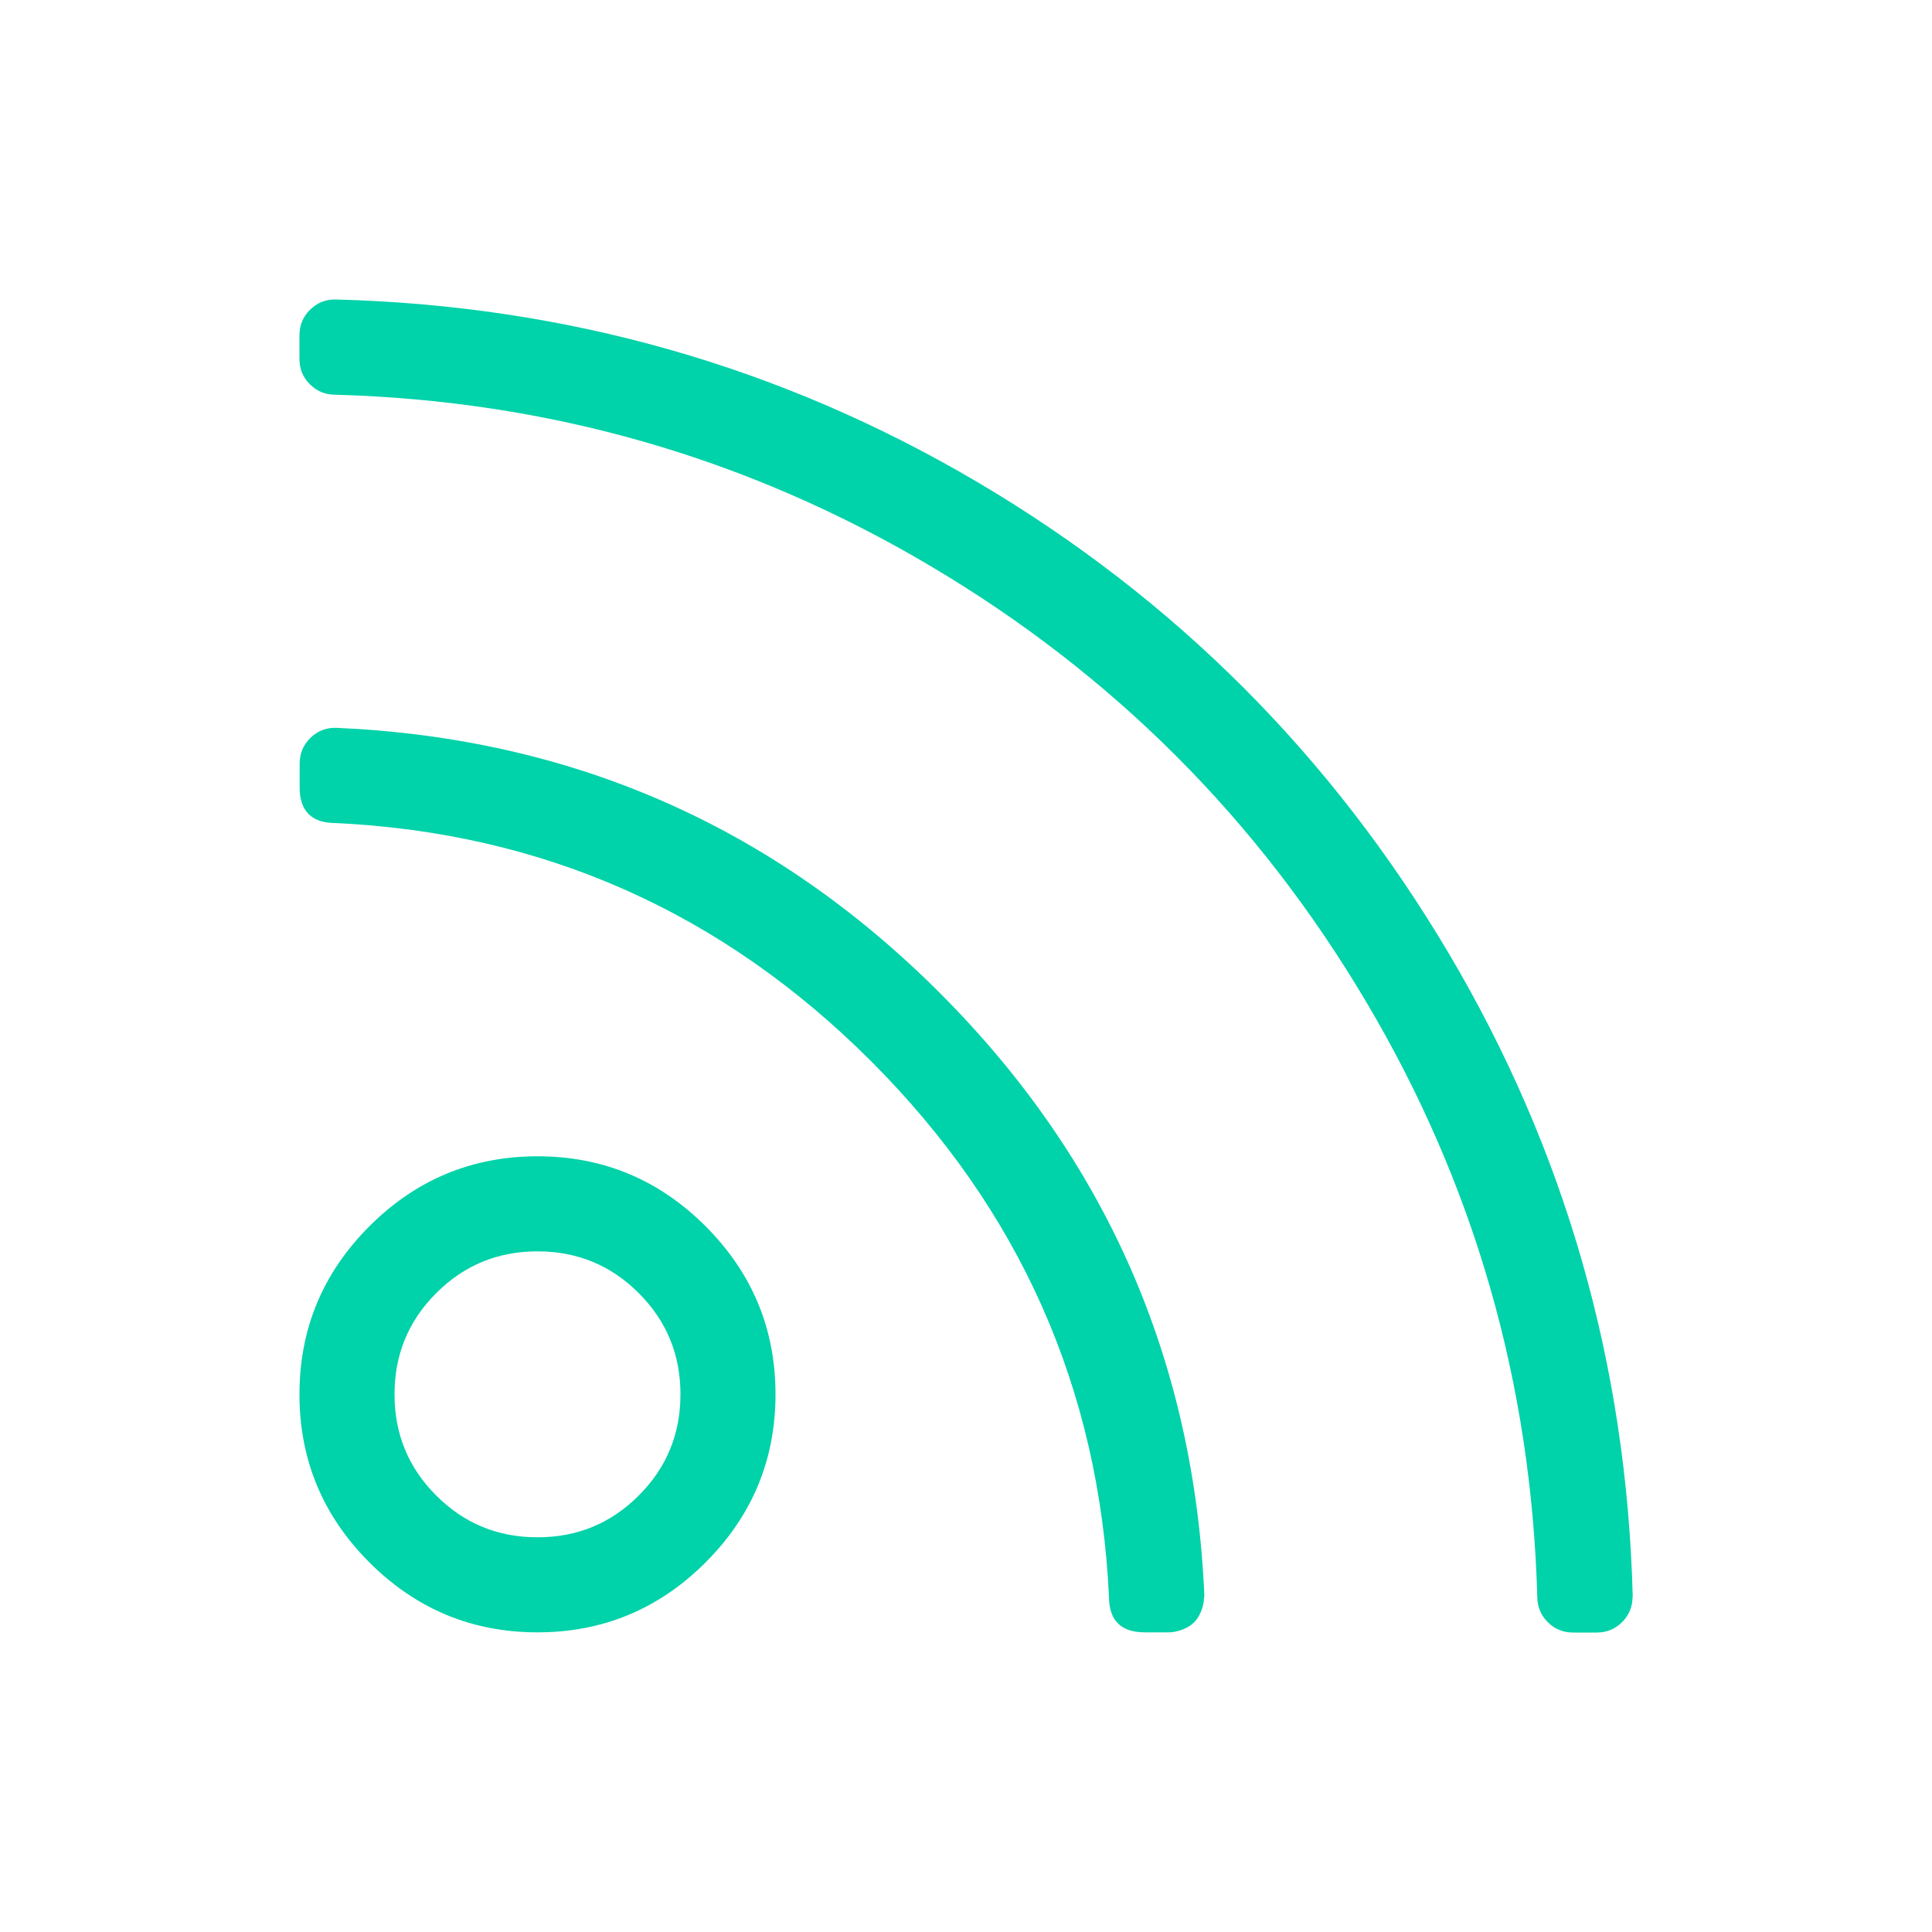 <svg xmlns="http://www.w3.org/2000/svg" id="Icons_Headers" viewBox="0 0 100 100"><path d="m84.5,82.65c0,.51-.18.95-.54,1.31-.36.36-.8.54-1.31.54h-1.23c-.52,0-.95-.18-1.31-.54s-.54-.8-.54-1.31c-.31-11.09-3.26-21.36-8.86-30.8-5.6-9.45-13.12-16.97-22.56-22.56-9.45-5.6-19.71-8.55-30.8-8.86-.52,0-.95-.18-1.31-.54-.36-.36-.54-.79-.54-1.31v-1.23c0-.51.18-.95.54-1.31.36-.36.79-.54,1.31-.54,12.01.31,23.1,3.47,33.27,9.47,10.17,6.01,18.28,14.12,24.34,24.33,6.06,10.22,9.24,21.33,9.55,33.35Zm-22.18,0c0,.31-.08.62-.23.92-.15.31-.39.54-.69.69-.31.15-.62.23-.92.23h-1.23c-1.23,0-1.85-.62-1.85-1.85-.51-10.78-4.62-20.02-12.32-27.72-7.7-7.7-16.94-11.81-27.72-12.32-1.23,0-1.85-.62-1.85-1.85v-1.23c0-.51.18-.95.54-1.31.36-.36.79-.54,1.31-.54,12.22.52,22.64,5.08,31.27,13.71,8.63,8.63,13.19,19.05,13.71,31.27Zm-43.2-19.18c2.41-2.41,5.31-3.62,8.7-3.62s6.29,1.21,8.7,3.62c2.41,2.41,3.62,5.31,3.62,8.7s-1.21,6.29-3.62,8.7c-2.41,2.41-5.31,3.62-8.7,3.62s-6.29-1.21-8.7-3.62c-2.41-2.41-3.62-5.31-3.62-8.7s1.21-6.29,3.62-8.7Zm13.94,3.46c-1.44-1.44-3.18-2.16-5.24-2.16s-3.8.72-5.24,2.16-2.16,3.18-2.16,5.24.72,3.8,2.16,5.24c1.44,1.44,3.18,2.16,5.24,2.16s3.8-.72,5.24-2.16,2.16-3.18,2.16-5.24-.72-3.8-2.16-5.24Z" style="fill:#00d2a9; stroke-width:0px;"></path></svg>